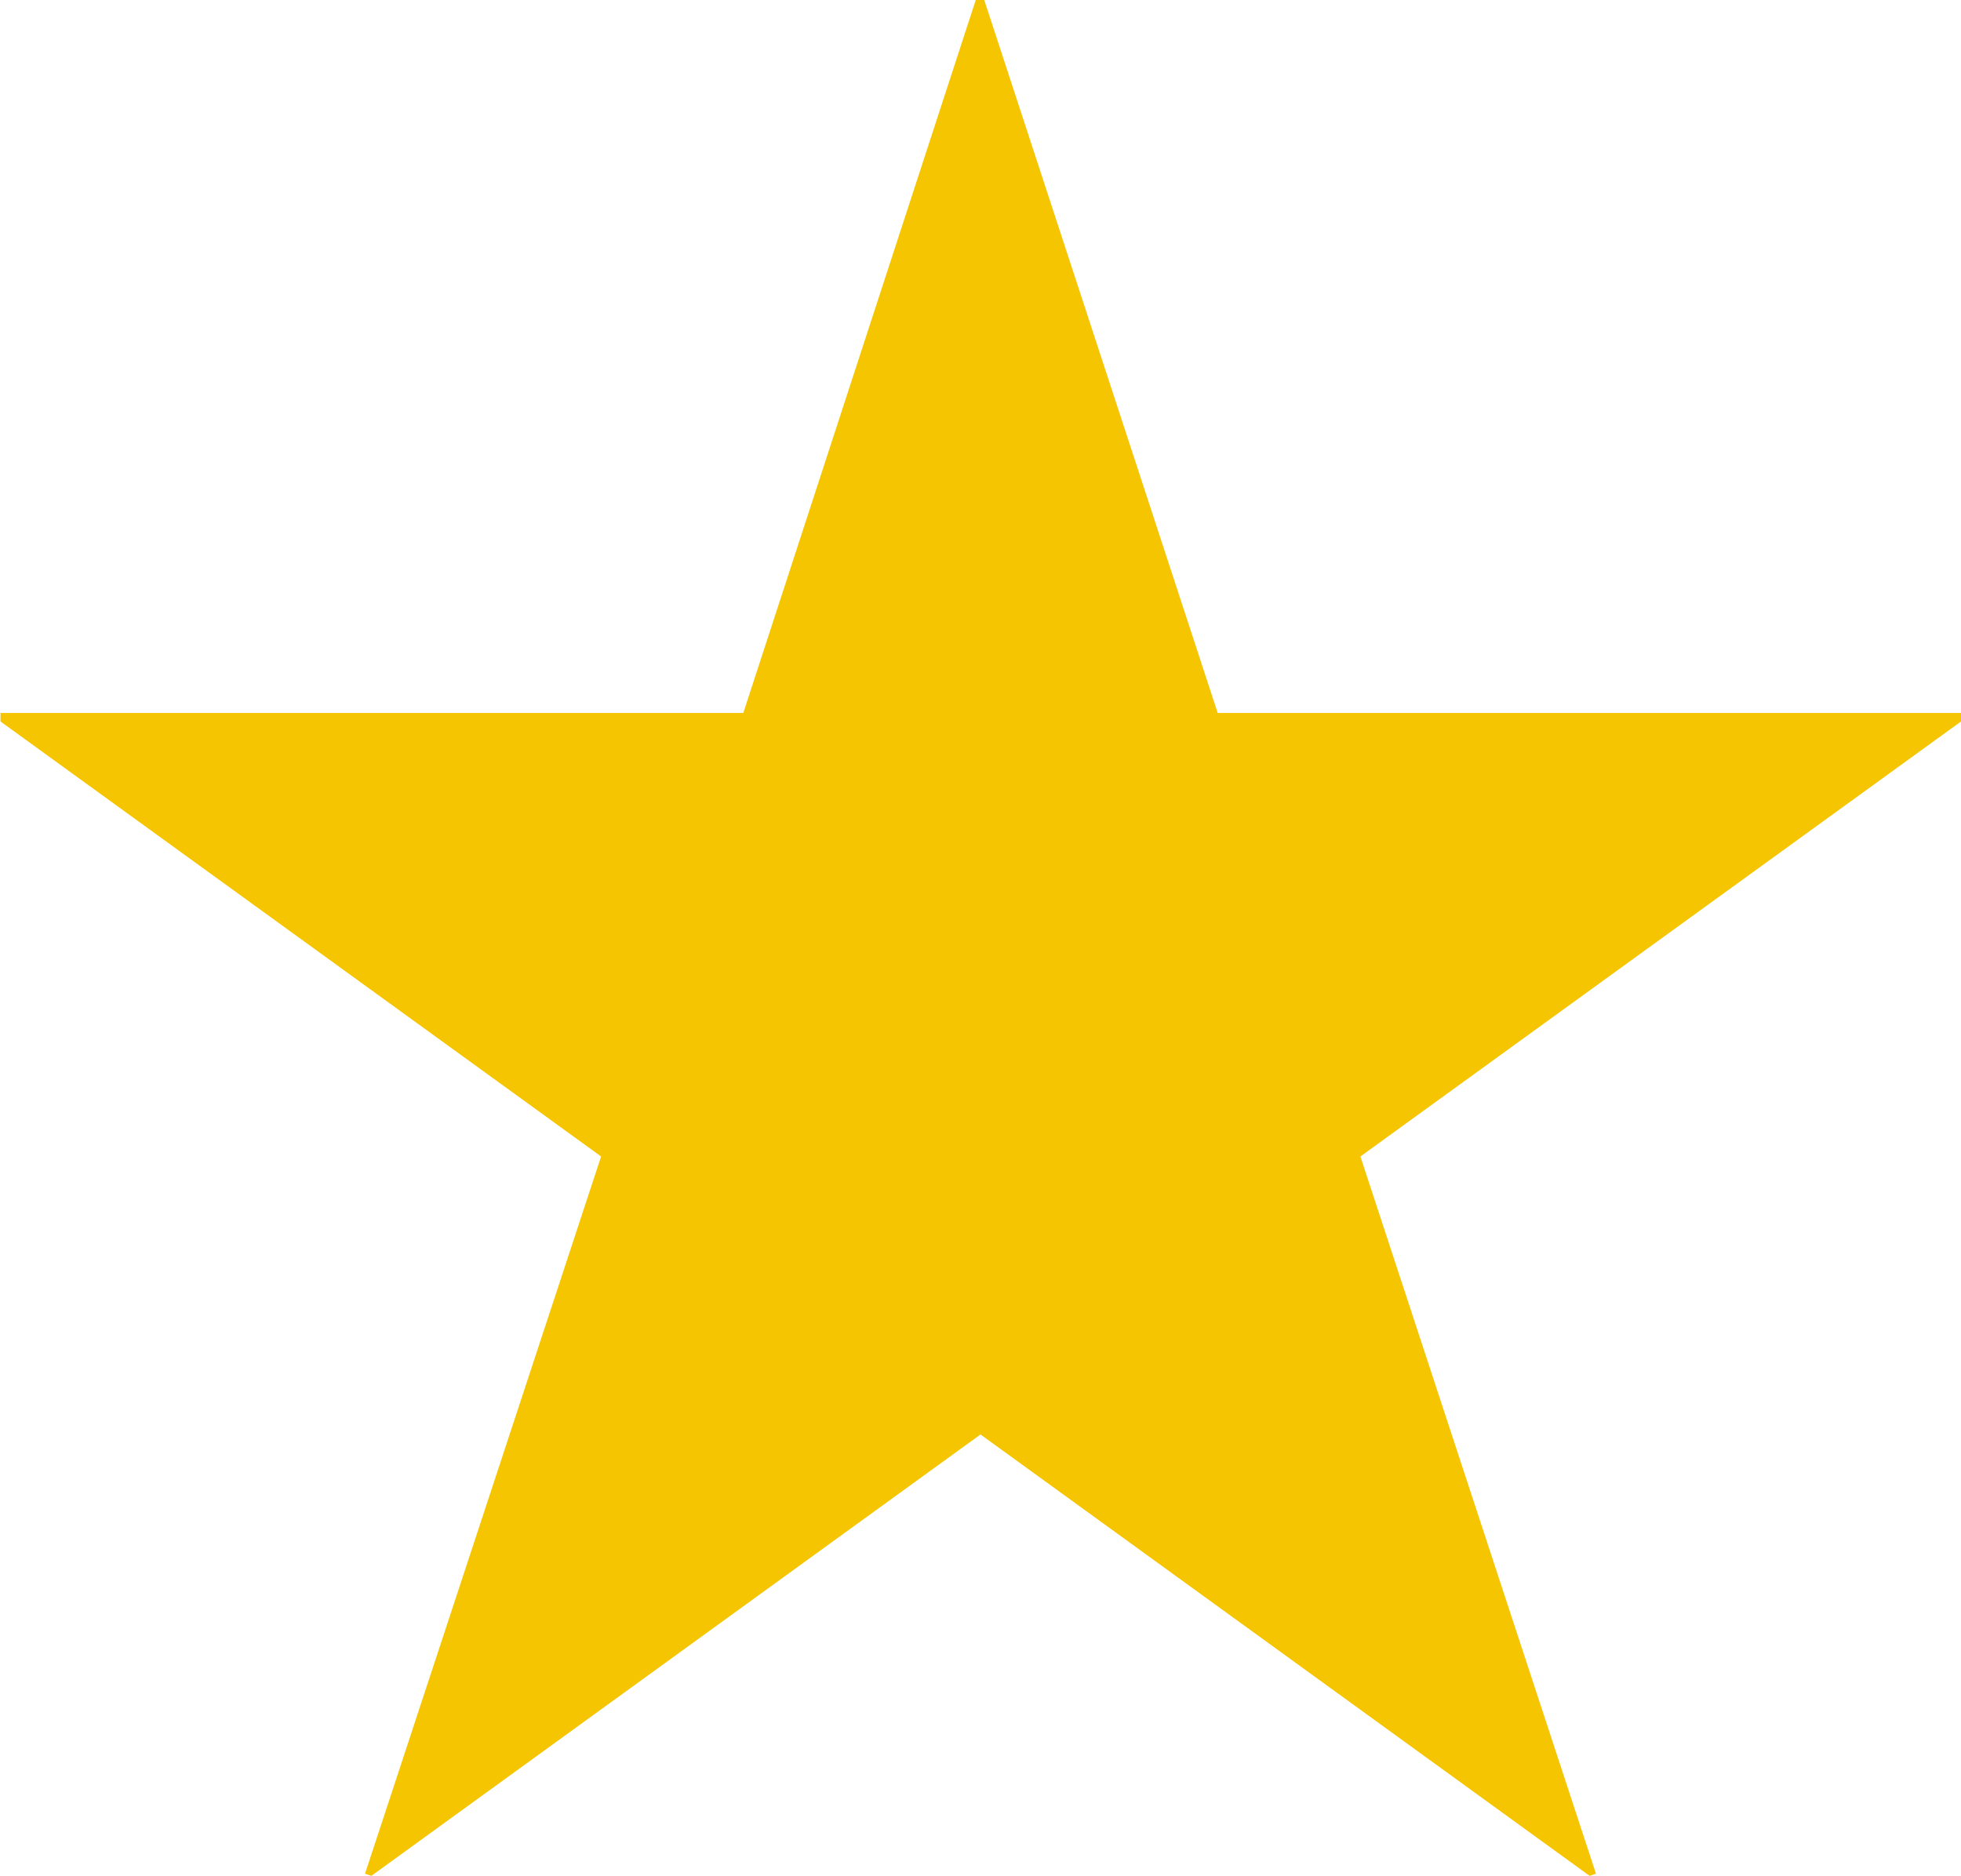 <svg xmlns="http://www.w3.org/2000/svg" width="15.708" height="15.028" viewBox="0 0 15.708 15.028">
  <path id="com-icon-star" d="M-6.6-8.245l-1.87-5.712h-.068L-10.4-8.245h-5.95v.068l4.811,3.485L-13.43,1.054l.051.017L-8.5-2.465l4.879,3.536.051-.017L-5.457-4.692-.646-8.177v-.068Z" transform="translate(16.354 13.957)" fill="#f4c500"/>
</svg>
